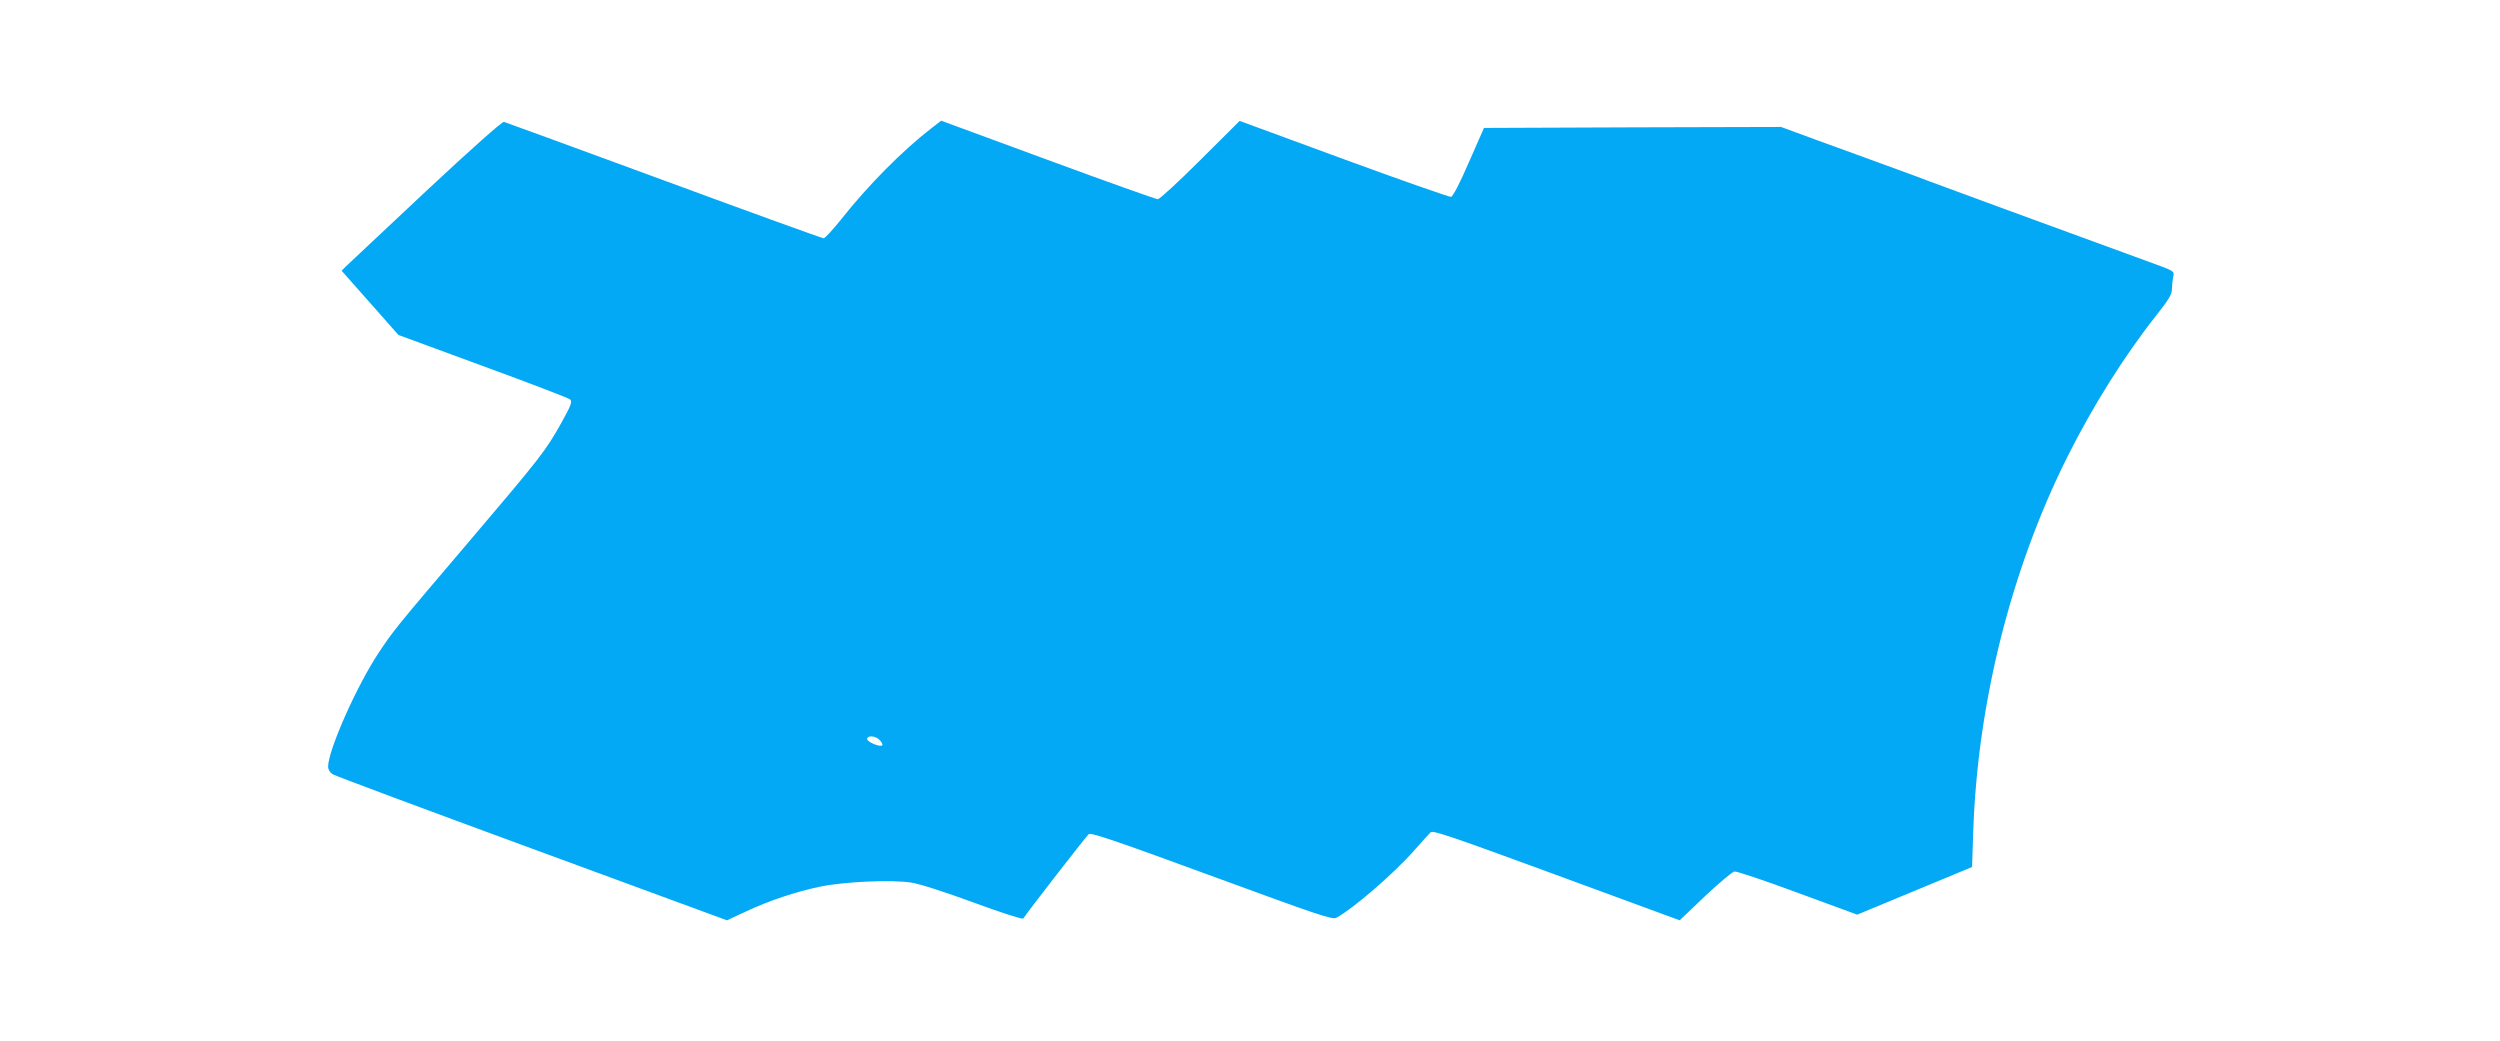 <?xml version="1.0" standalone="no"?>
<!DOCTYPE svg PUBLIC "-//W3C//DTD SVG 20010904//EN"
 "http://www.w3.org/TR/2001/REC-SVG-20010904/DTD/svg10.dtd">
<svg version="1.0" xmlns="http://www.w3.org/2000/svg"
 width="1280pt" height="533pt" viewBox="0 0 1280 533"
 preserveAspectRatio="xMidYMid meet">
<g transform="translate(0,533) scale(0.1,-0.1)"
fill="#03a9f4" stroke="none">
<path d="M2180 4350 c-212 -199 -395 -371 -408 -383 l-23 -23 146 -165 145
-164 432 -159 c238 -87 439 -164 447 -171 12 -12 5 -30 -45 -120 -79 -142
-107 -178 -477 -613 -372 -437 -382 -449 -460 -567 -111 -168 -257 -496 -257
-580 0 -15 9 -30 23 -39 12 -8 471 -179 1021 -381 l998 -367 97 45 c119 56
251 100 378 127 123 26 369 37 469 21 42 -6 175 -49 319 -102 138 -51 250 -87
254 -82 26 40 324 423 335 432 11 10 142 -35 630 -214 545 -200 618 -225 638
-214 83 44 292 224 398 344 39 44 77 86 85 94 11 11 113 -24 644 -219 l631
-232 130 124 c72 68 140 124 150 126 11 2 157 -47 324 -109 l305 -112 294 122
294 122 6 182 c22 657 193 1338 479 1912 131 263 296 526 462 735 57 72 76
103 76 126 0 17 3 45 6 62 7 36 15 31 -136 86 -507 185 -1090 399 -1110 407
-14 6 -104 39 -200 74 -96 35 -262 96 -368 134 l-193 71 -761 -2 -760 -3 -77
-175 c-46 -107 -82 -176 -92 -178 -8 -1 -255 85 -549 193 l-533 196 -201 -200
c-111 -111 -209 -201 -218 -201 -9 0 -262 90 -563 201 l-546 201 -52 -40
c-145 -112 -323 -291 -461 -466 -43 -53 -82 -96 -89 -96 -7 0 -375 133 -817
296 -443 163 -812 298 -820 300 -9 2 -170 -141 -400 -356z m2325 -2810 c10
-11 16 -23 12 -26 -10 -11 -77 17 -77 32 0 21 44 17 65 -6z"/>
</g>
</svg>
